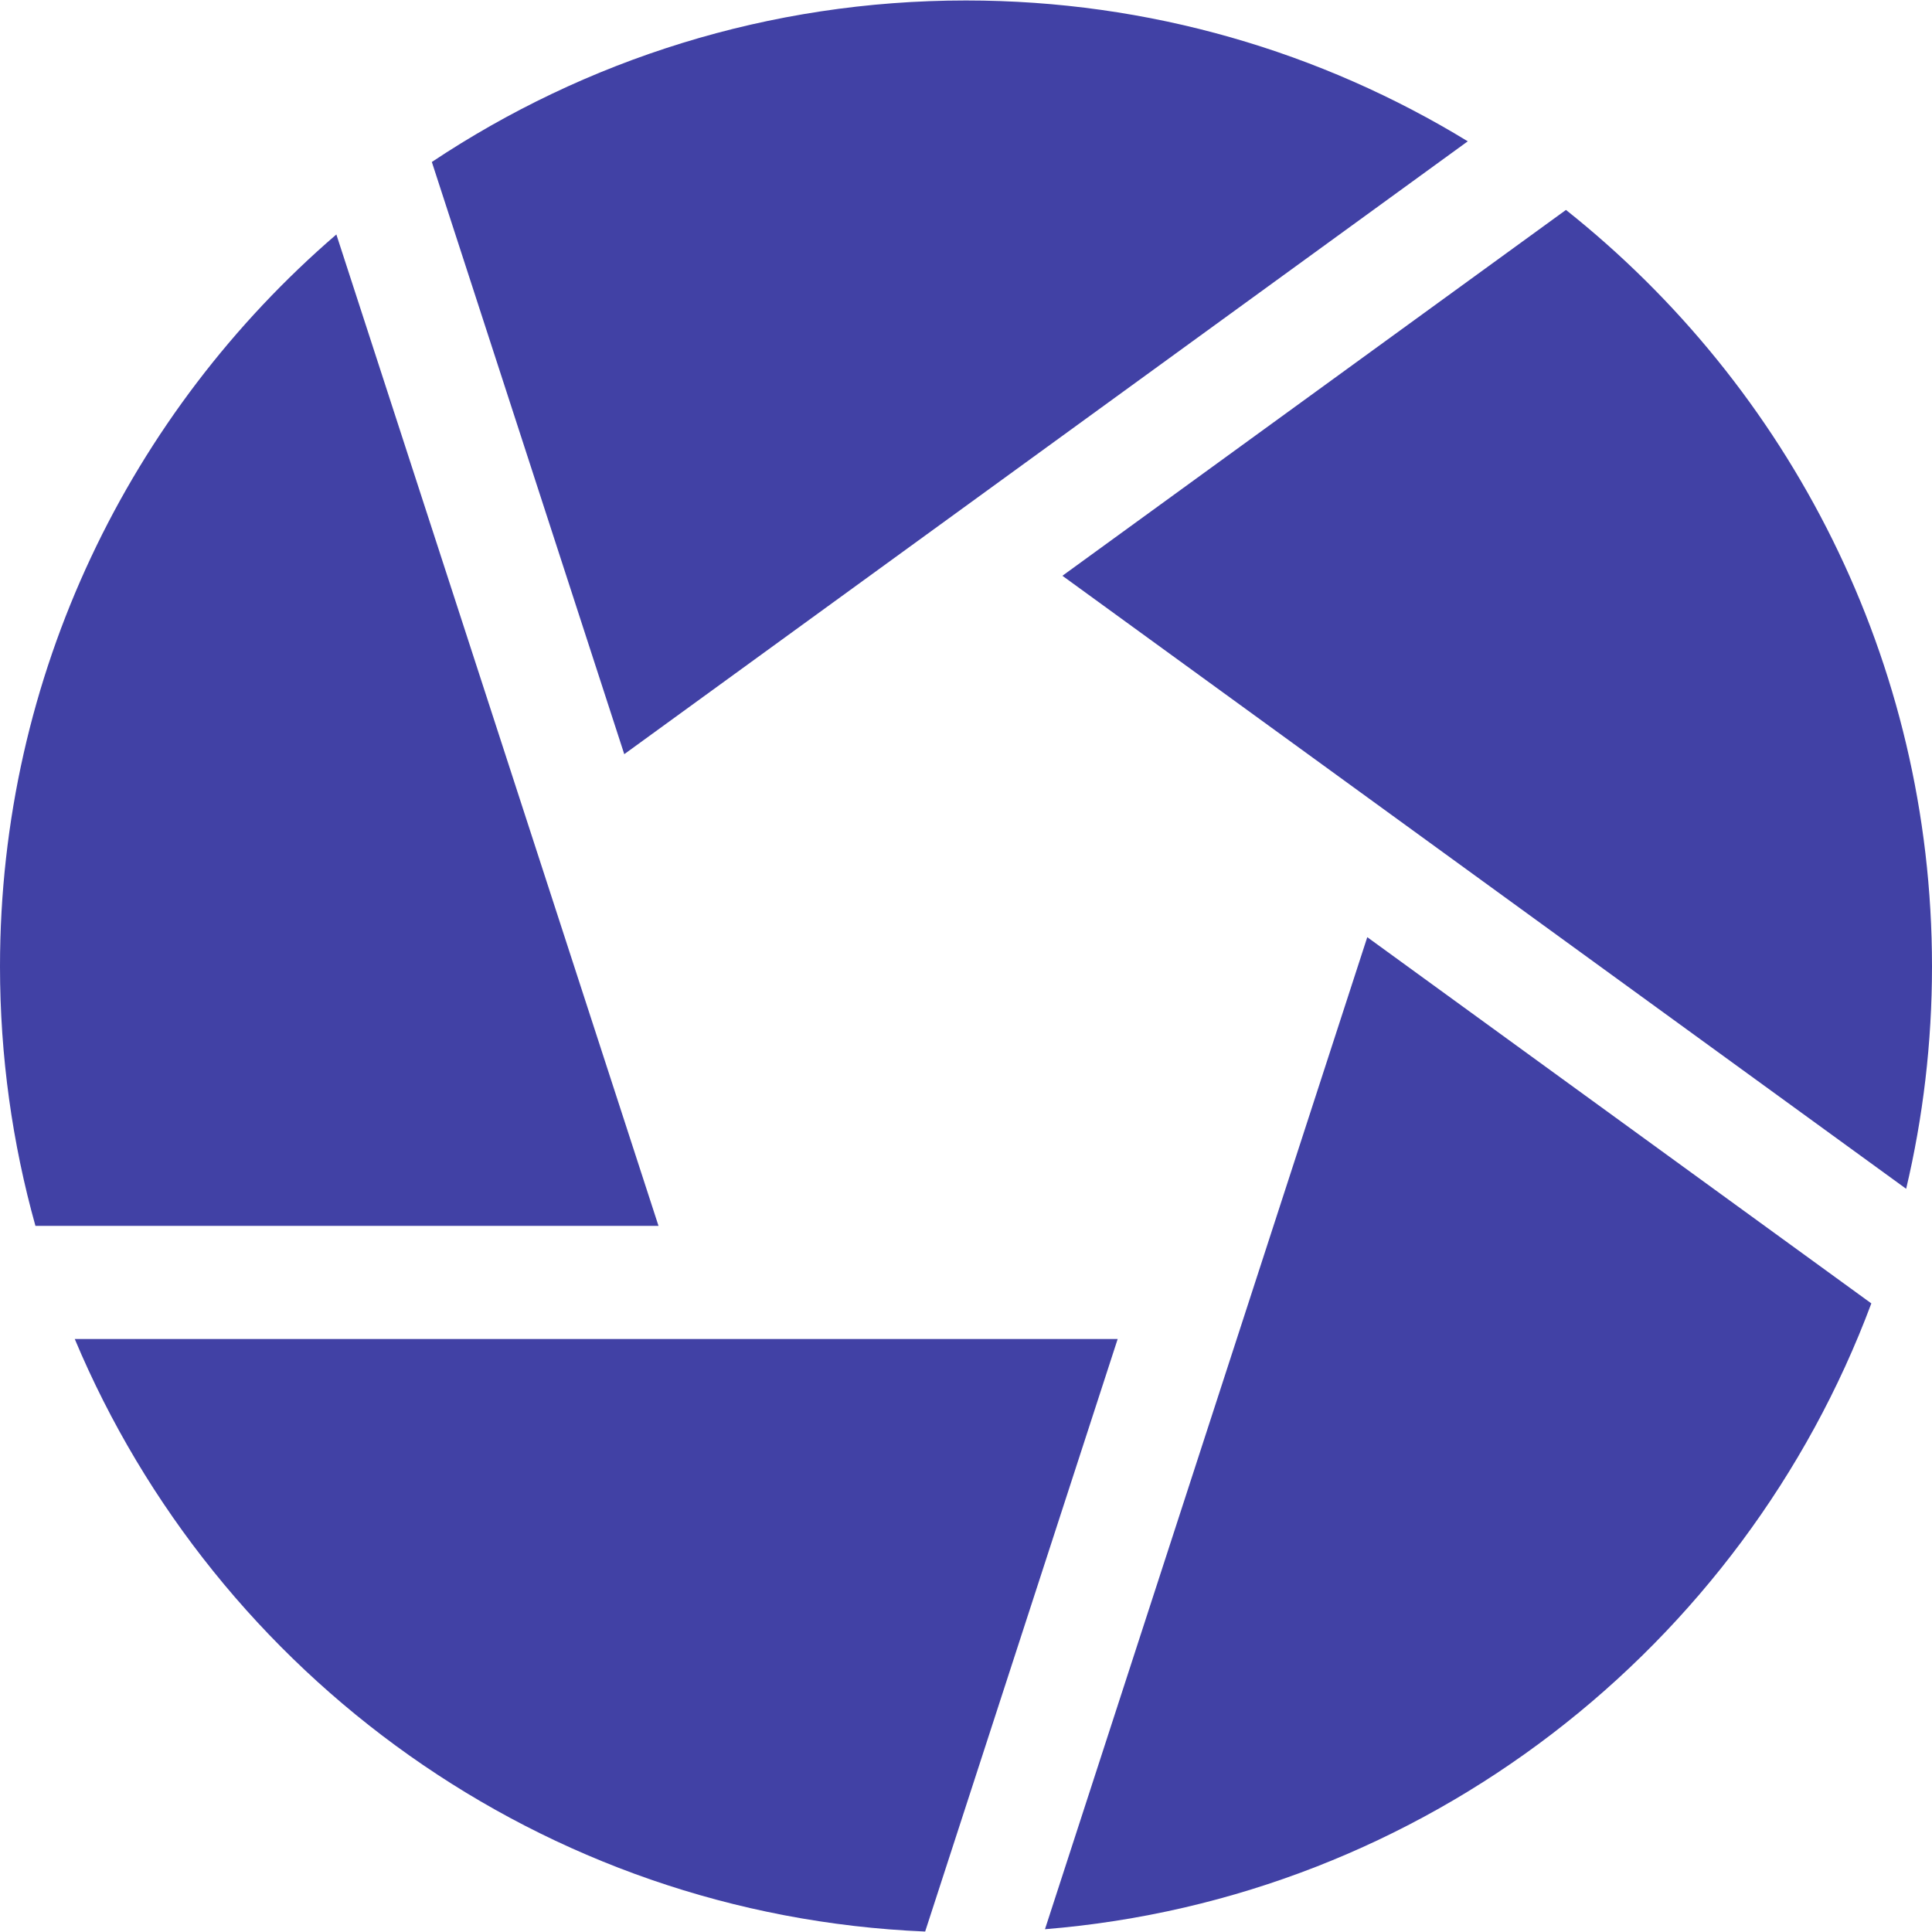 <svg width="50" height="50" viewBox="0 0 50 50" fill="none" xmlns="http://www.w3.org/2000/svg">
<path d="M40.527 5.433L27.495 14.901L49.331 30.766C49.768 28.918 50 26.992 50 25.012C50 17.089 46.295 10.017 40.527 5.433Z" fill="#4141A5"/>
<path d="M37.986 3.657C34.199 1.345 29.752 0.012 25 0.012C19.892 0.012 15.138 1.553 11.176 4.192L16.156 19.518L37.986 3.657Z" fill="#4141A5"/>
<path d="M8.705 6.068C3.378 10.656 0 17.447 0 25.012C0 27.337 0.32 29.588 0.917 31.725H17.042L8.705 6.068Z" fill="#4141A5"/>
<path d="M1.935 34.654C5.587 43.358 14.028 49.573 23.943 49.988L28.925 34.654H1.935Z" fill="#4141A5"/>
<path d="M27.044 49.928C36.873 49.129 45.111 42.62 48.43 33.732L35.385 24.254L27.044 49.928Z" fill="#4141A5"/>
</svg>
